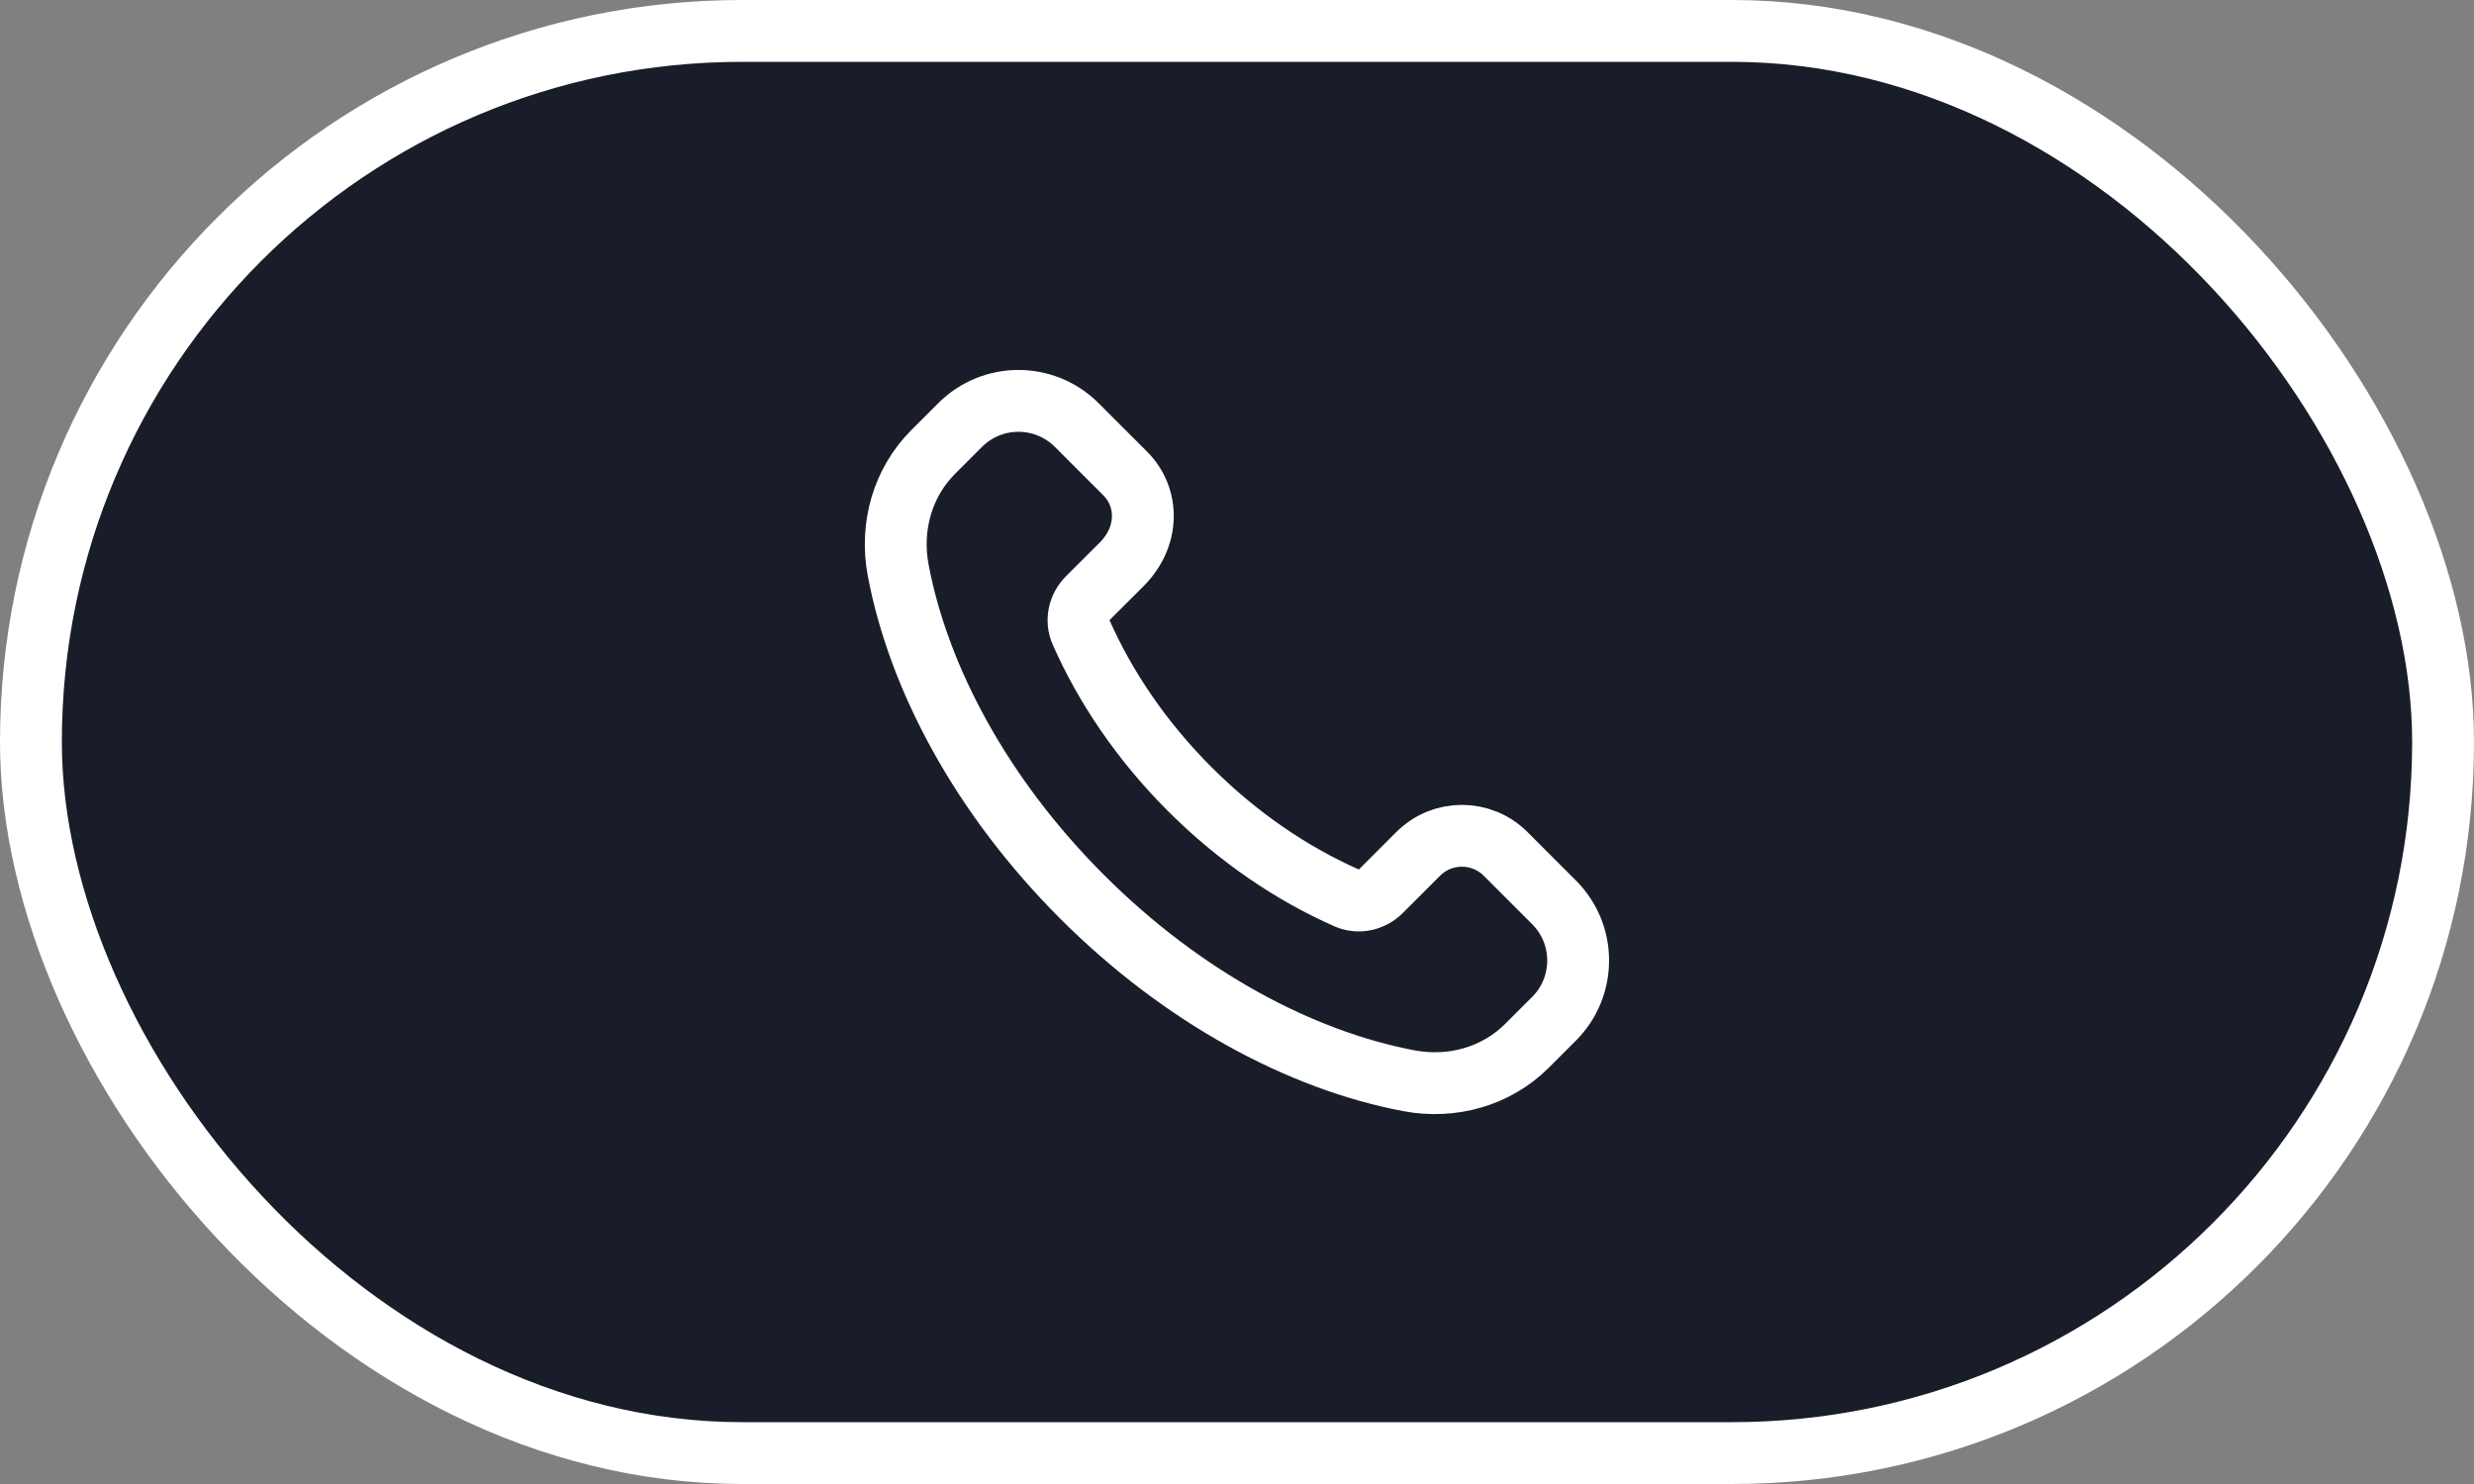 <?xml version="1.0" encoding="UTF-8"?> <svg xmlns="http://www.w3.org/2000/svg" width="40" height="24" viewBox="0 0 40 24" fill="none"><rect x="0" y="0" width="40" height="24" fill="#808080" stroke="none"/><rect x="0.5" y="0.5" width="39" height="23" rx="11.5" fill="#191D29"></rect><rect x="0.5" y="0.5" width="39" height="23" rx="11.5" stroke="white"></rect><path fill-rule="evenodd" clip-rule="evenodd" d="M19.237 12.763C18.457 11.983 17.869 11.11 17.478 10.224C17.395 10.036 17.444 9.817 17.589 9.672L18.135 9.127C18.582 8.68 18.582 8.047 18.191 7.656L17.409 6.874C16.888 6.353 16.044 6.353 15.523 6.874L15.089 7.308C14.595 7.802 14.389 8.515 14.522 9.222C14.851 10.964 15.863 12.871 17.496 14.504C19.129 16.136 21.036 17.148 22.778 17.478C23.485 17.611 24.197 17.405 24.691 16.911L25.125 16.477C25.646 15.956 25.646 15.112 25.125 14.592L24.343 13.81C23.953 13.419 23.319 13.419 22.929 13.81L22.327 14.412C22.183 14.557 21.963 14.606 21.776 14.523C20.89 14.132 20.017 13.543 19.237 12.763Z" stroke="white" stroke-linecap="round" stroke-linejoin="round"></path></svg> 